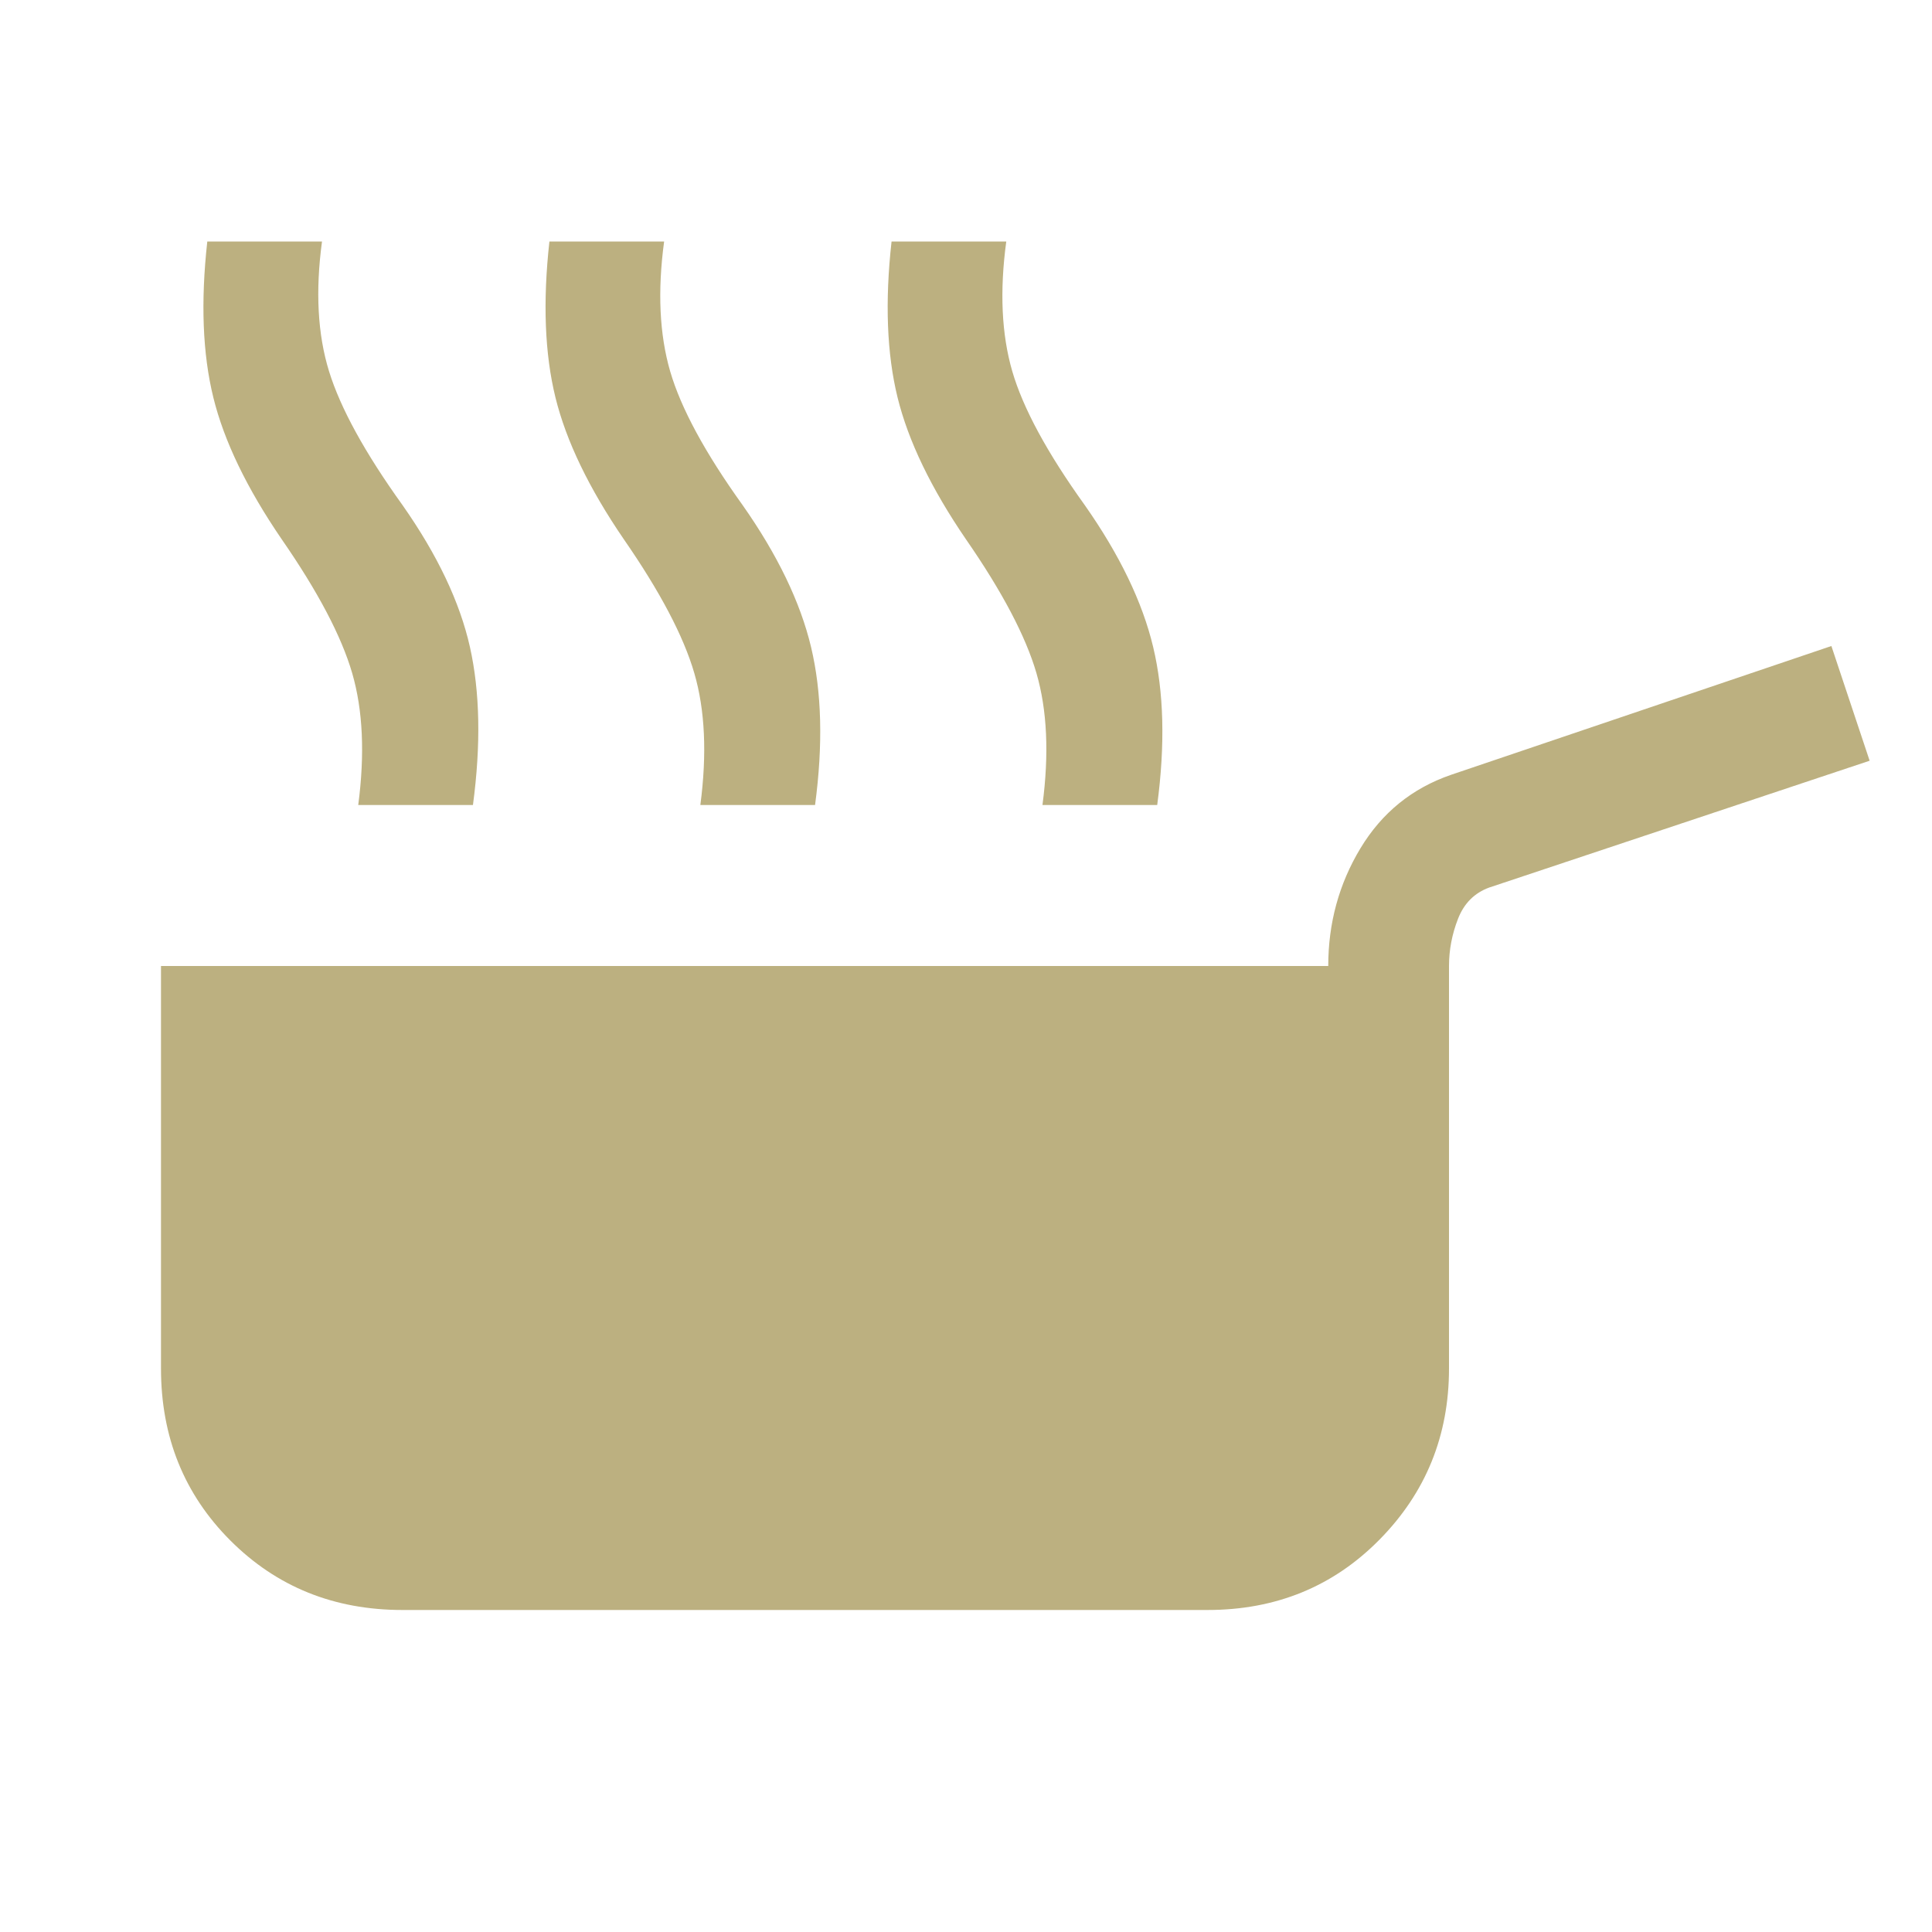 <svg width="64" height="64" viewBox="0 0 64 64" fill="none" xmlns="http://www.w3.org/2000/svg">
<g id="skillet">
<mask id="mask0_44795_2313" style="mask-type:alpha" maskUnits="userSpaceOnUse" x="0" y="0" width="64" height="64">
<rect id="Bounding box" width="64" height="64" fill="#D9D9D9"/>
</mask>
<g mask="url(#mask0_44795_2313)">
<path id="skillet_2" d="M13.334 53.333C11.067 53.333 9.167 52.567 7.633 51.033C6.1 49.5 5.333 47.6 5.333 45.333V32H44C44 30.578 44.356 29.278 45.067 28.1C45.778 26.922 46.778 26.111 48.067 25.667L60.667 21.4L61.934 25.2L49.334 29.4C48.845 29.578 48.5 29.922 48.3 30.433C48.1 30.944 48 31.467 48 32V45.333C48 47.556 47.233 49.444 45.7 51C44.167 52.556 42.267 53.333 40 53.333H13.334ZM11.867 26.667C12.089 24.978 12.022 23.522 11.667 22.3C11.311 21.078 10.534 19.6 9.334 17.867C8.178 16.178 7.422 14.611 7.067 13.167C6.711 11.722 6.645 10 6.867 8H10.667C10.445 9.644 10.522 11.078 10.9 12.3C11.278 13.522 12.089 15 13.334 16.733C14.489 18.378 15.233 19.944 15.567 21.433C15.9 22.922 15.934 24.667 15.667 26.667H11.867ZM23.2 26.667C23.422 24.978 23.356 23.522 23 22.3C22.645 21.078 21.867 19.6 20.667 17.867C19.511 16.178 18.756 14.611 18.4 13.167C18.045 11.722 17.978 10 18.2 8H22C21.778 9.644 21.845 11.078 22.2 12.3C22.556 13.522 23.356 15 24.6 16.733C25.756 18.378 26.511 19.944 26.867 21.433C27.222 22.922 27.267 24.667 27 26.667H23.2ZM34.533 26.667C34.756 24.978 34.689 23.522 34.334 22.3C33.978 21.078 33.2 19.6 32 17.867C30.845 16.178 30.089 14.611 29.733 13.167C29.378 11.722 29.311 10 29.534 8H33.334C33.111 9.644 33.178 11.078 33.533 12.3C33.889 13.522 34.689 15 35.934 16.733C37.089 18.378 37.845 19.944 38.2 21.433C38.556 22.922 38.6 24.667 38.334 26.667H34.533Z" fill="#BCB080"/>
</g>
</g>
</svg>

